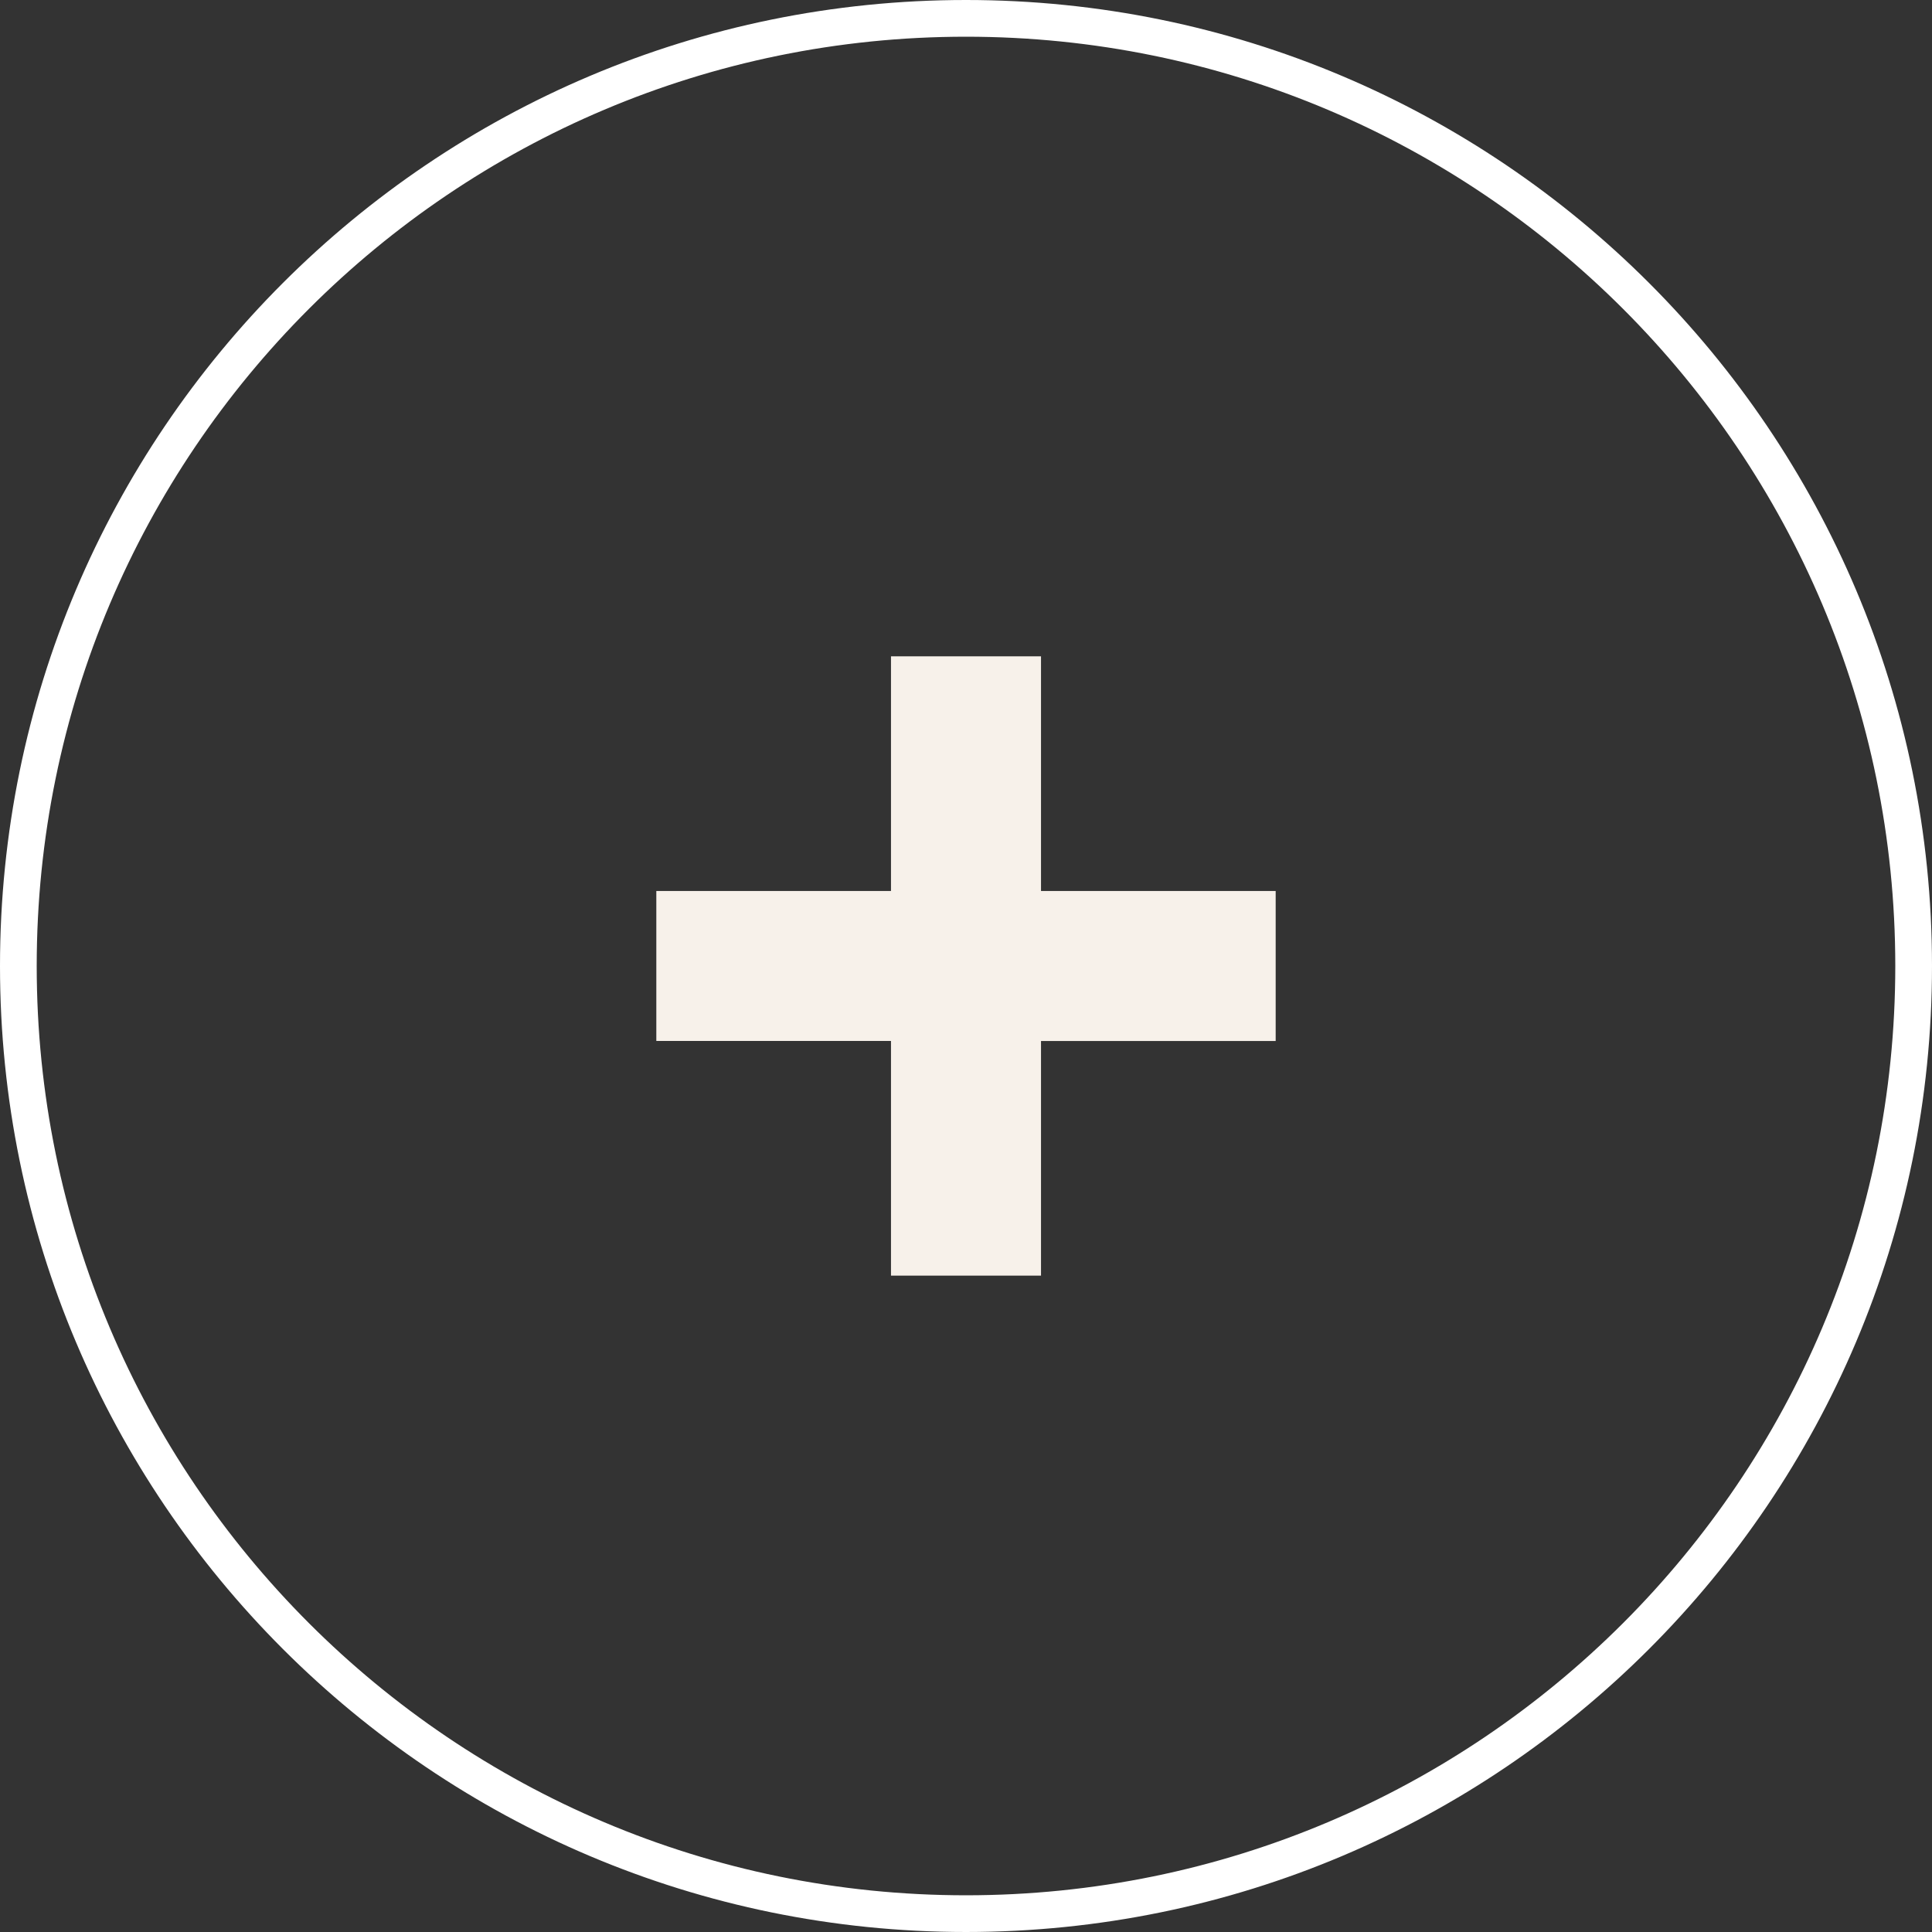 <svg width="140.427" height="140.427" viewBox="0 0 37.155 37.155" xmlns="http://www.w3.org/2000/svg"><rect x="0" y="0" width="37.155" height="37.155" fill="#333333" stroke="none"/><path d="M24.533 17.135H20.02v-4.513h-2.885v4.513h-4.513v2.884h4.513v4.513h2.885V20.02h4.513z" fill="#f7f1ea"/><path d="M.353 18.577C.353 8.512 8.513.353 18.577.353c10.065 0 18.225 8.16 18.225 18.224 0 10.065-8.16 18.225-18.225 18.225-10.065 0-18.224-8.16-18.224-18.225z" fill="none" stroke="#fff" stroke-width=".706" stroke-miterlimit="10"/></svg>